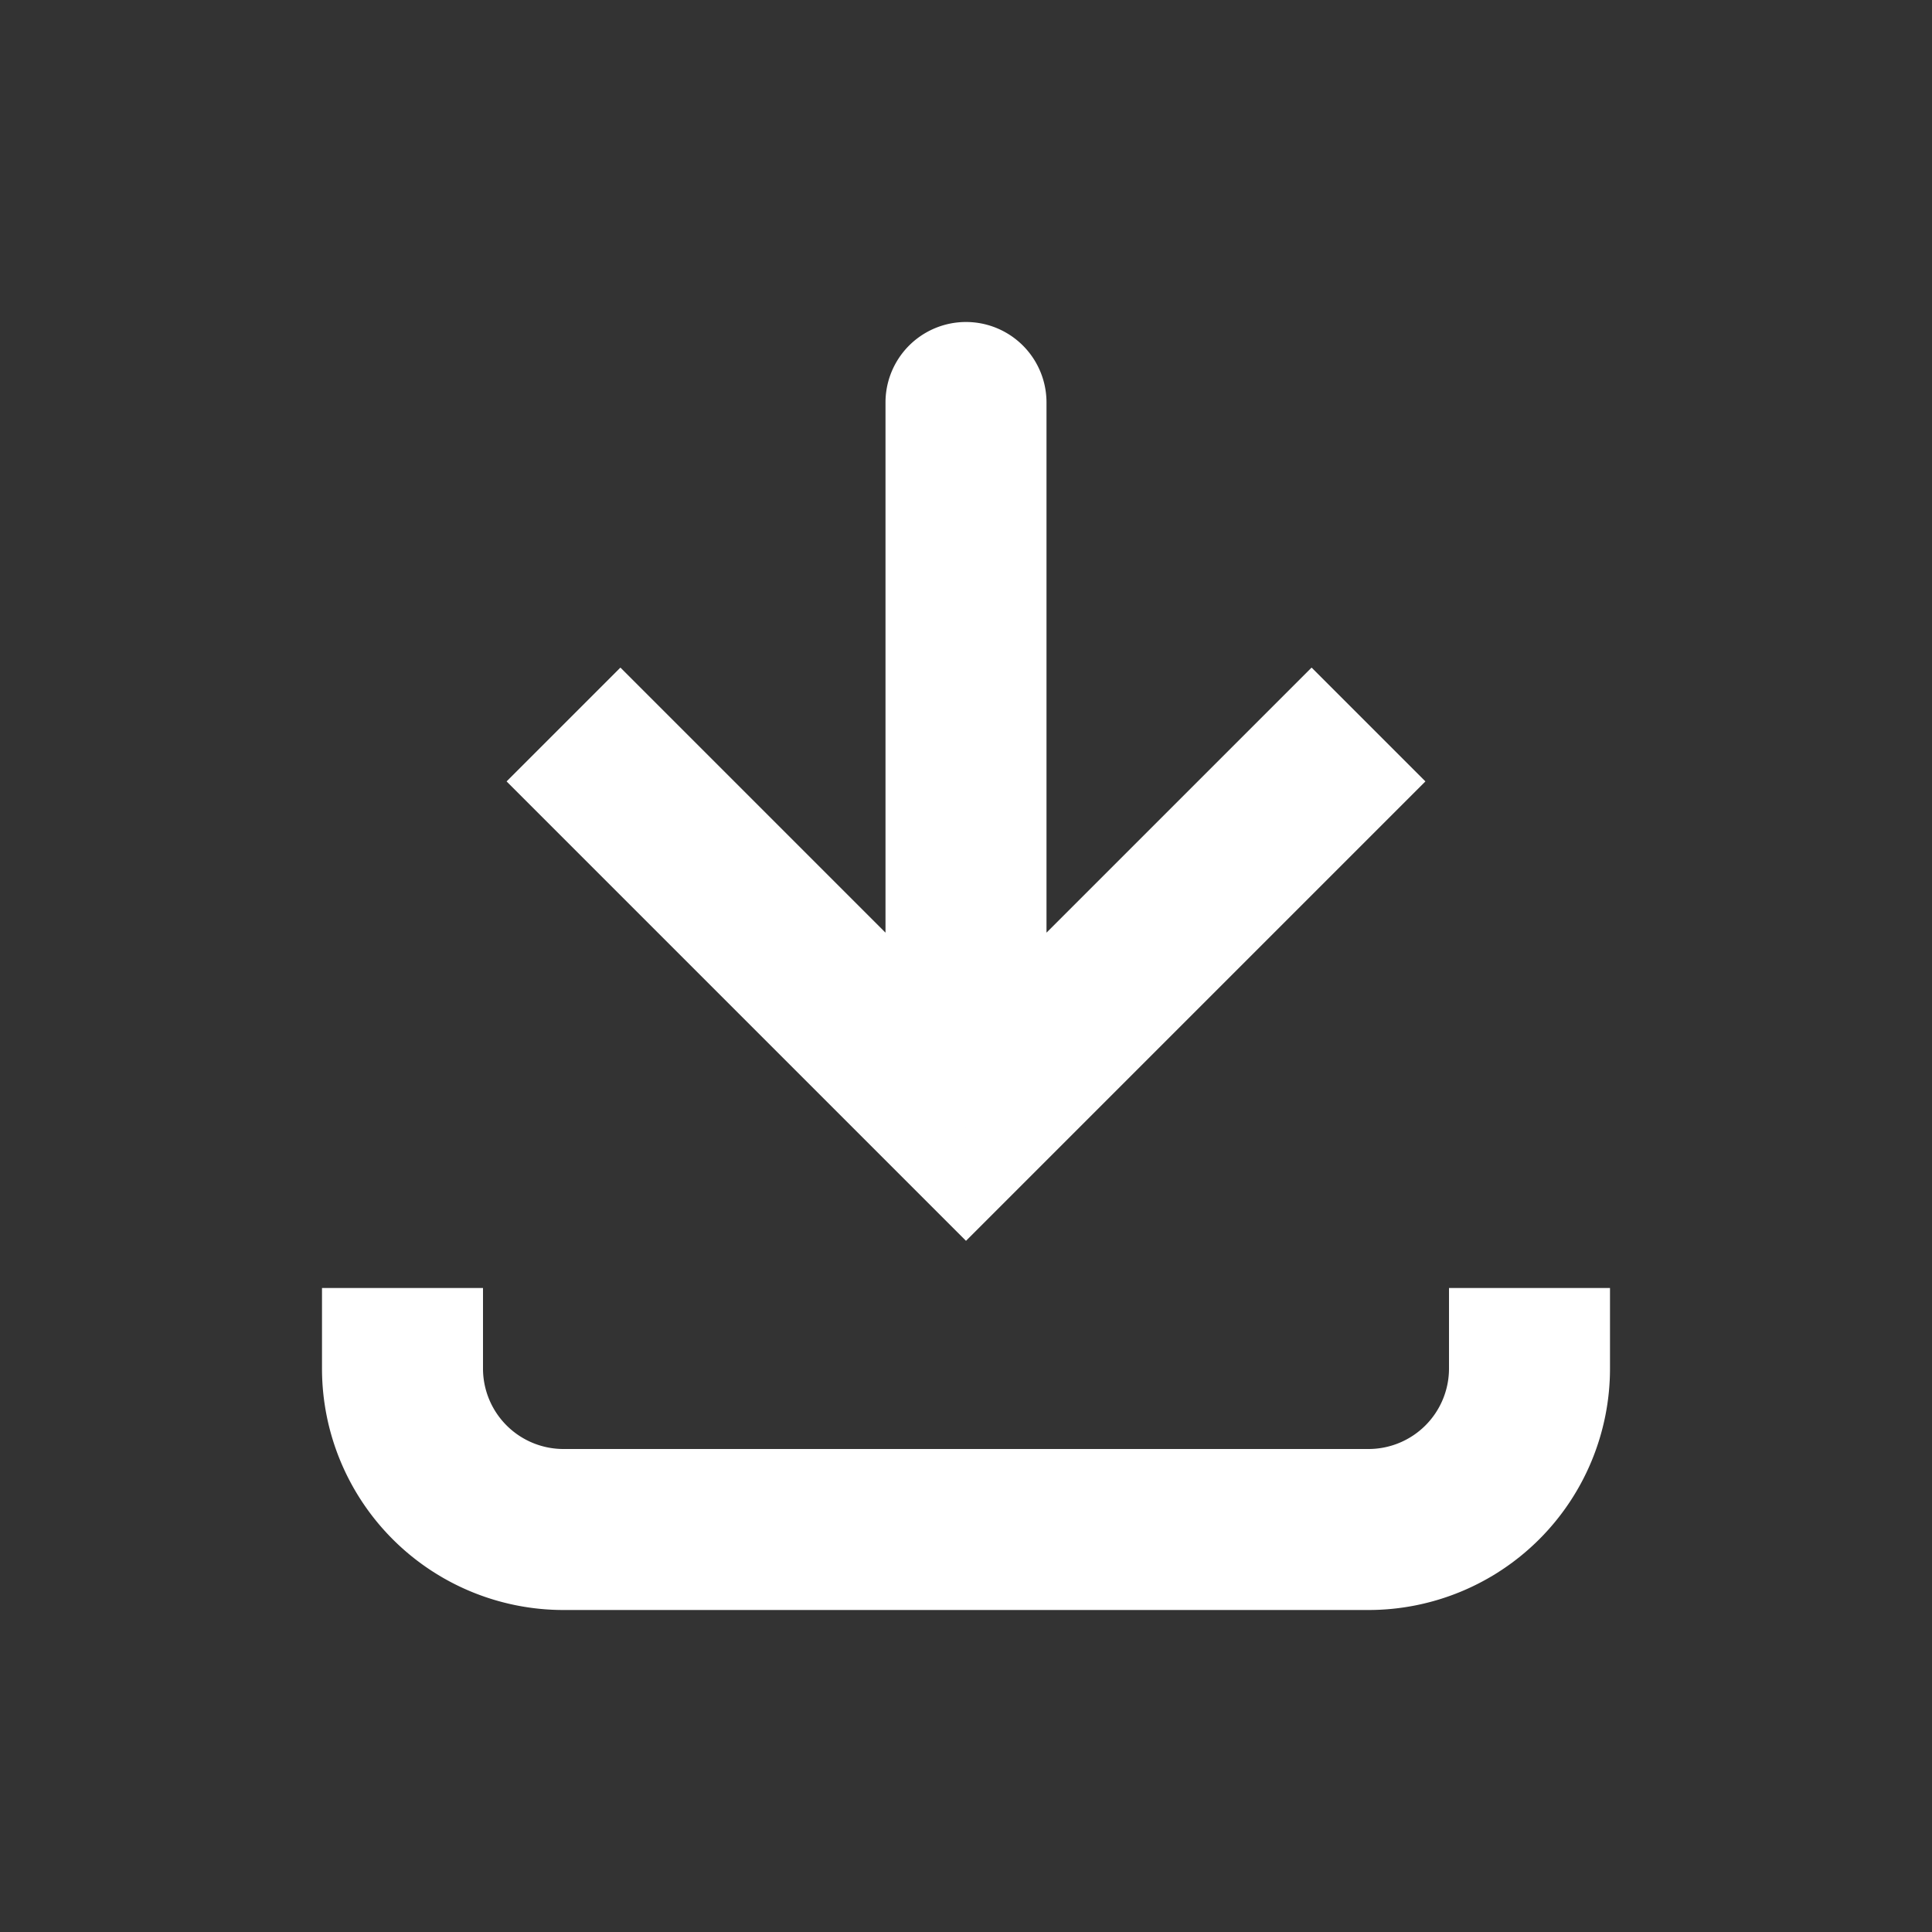 <svg width="24" height="24" fill="none" xmlns="http://www.w3.org/2000/svg"><rect width="100%" height="100%" fill="#333333" stroke="none"/><path d="M12 14l-.707.707.707.707.707-.707L12 14zm1-9a1 1 0 10-2 0h2zM7 19v-1 1zm10 0v1-1zM6.293 9.707l5 5 1.414-1.414-5-5-1.414 1.414zm6.414 5l5-5-1.414-1.414-5 5 1.414 1.414zM13 14V5h-2v9h2zm-6 6h10v-2H7v2zm-1-3v-1H4v1h2zm14 0v-1h-2v1h2zm-3 3a3 3 0 003-3h-2a1 1 0 01-1 1v2zM7 18a1 1 0 01-1-1H4a3 3 0 003 3v-2z" fill="#fff"/></svg>